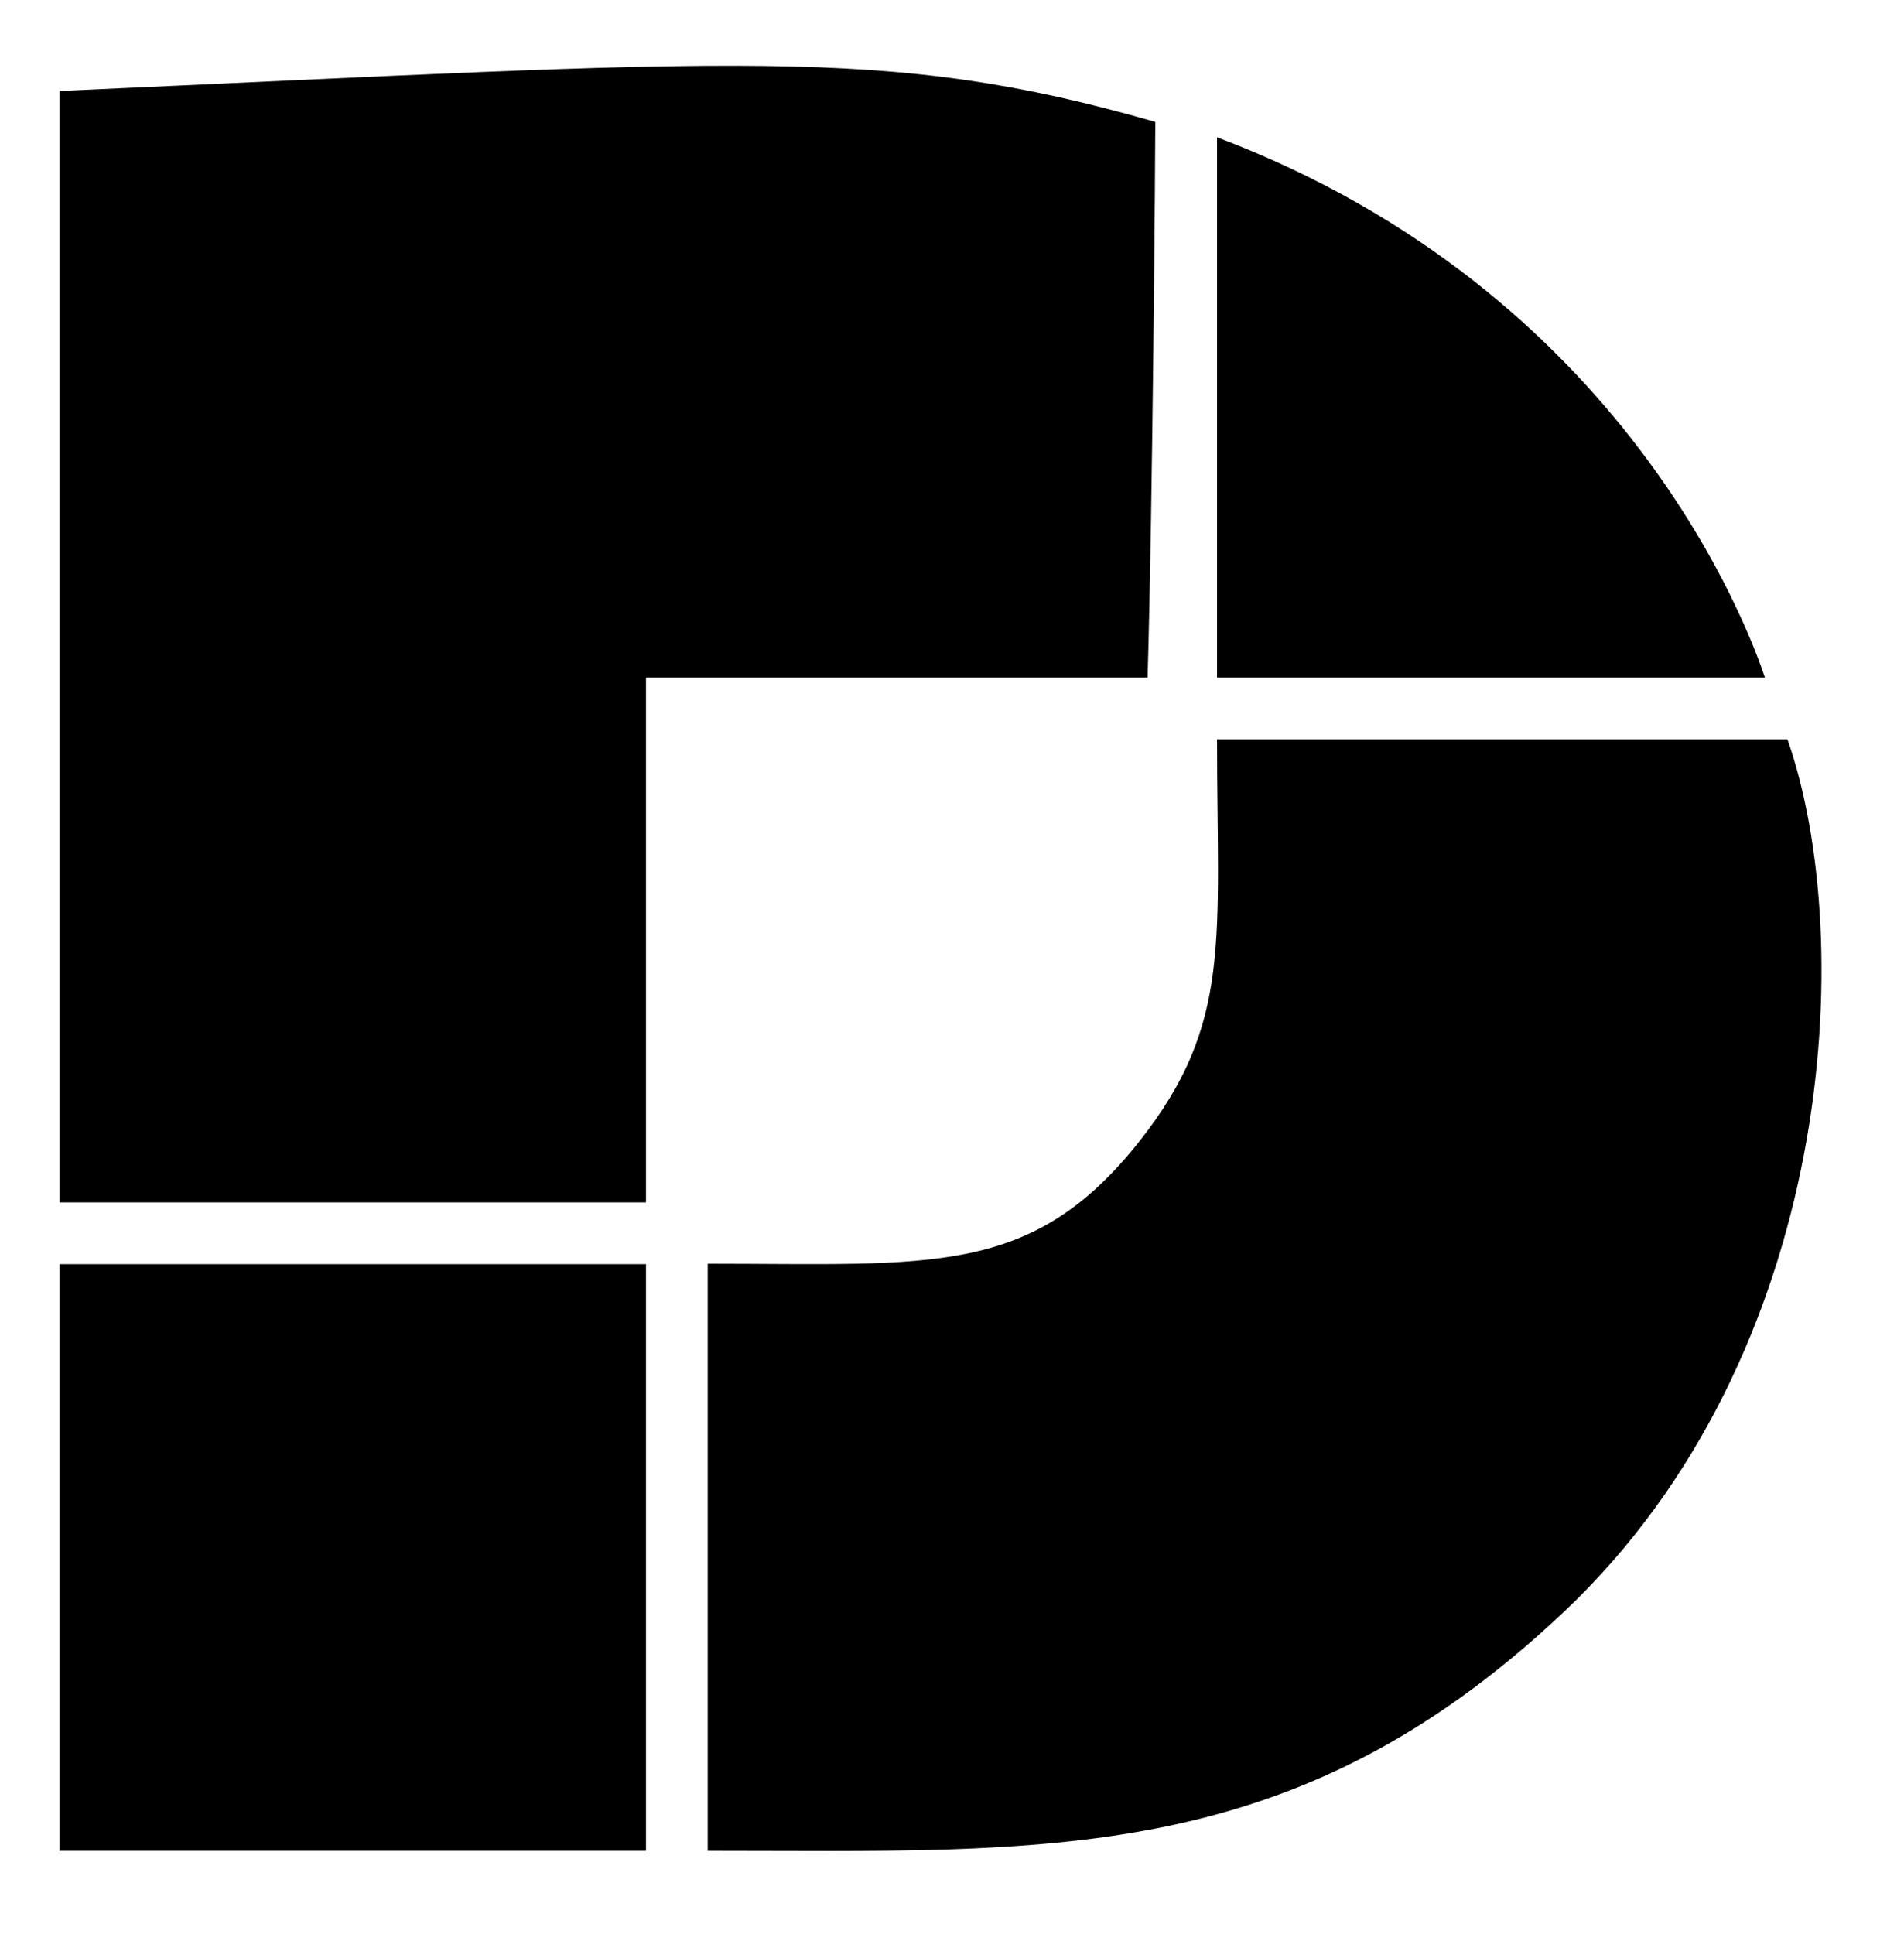 <svg width="64" height="65" viewBox="0 0 64 65" fill="none" xmlns="http://www.w3.org/2000/svg">
<path d="M60.084 24.848H40.909C40.909 31.592 41.426 34.391 38.315 38.337C34.685 42.94 31.307 42.472 23.789 42.472V62.201C35.196 62.201 43.456 62.787 52.581 54.159C61.707 45.532 62.438 31.592 60.084 24.848Z" fill="black"/>
<path d="M40.909 22.773V4.615C54.657 9.803 58.807 21.216 59.326 22.773H40.909Z" fill="black"/>
<path d="M2 40.411L21.714 40.411V22.773H38.574C38.747 16.979 38.834 5.134 38.834 4.097C29.755 1.503 25.086 2.022 2 3.059V40.411Z" fill="black"/>
<path d="M2 42.486H21.714V62.2H2V42.486Z" fill="black"/>
</svg>
